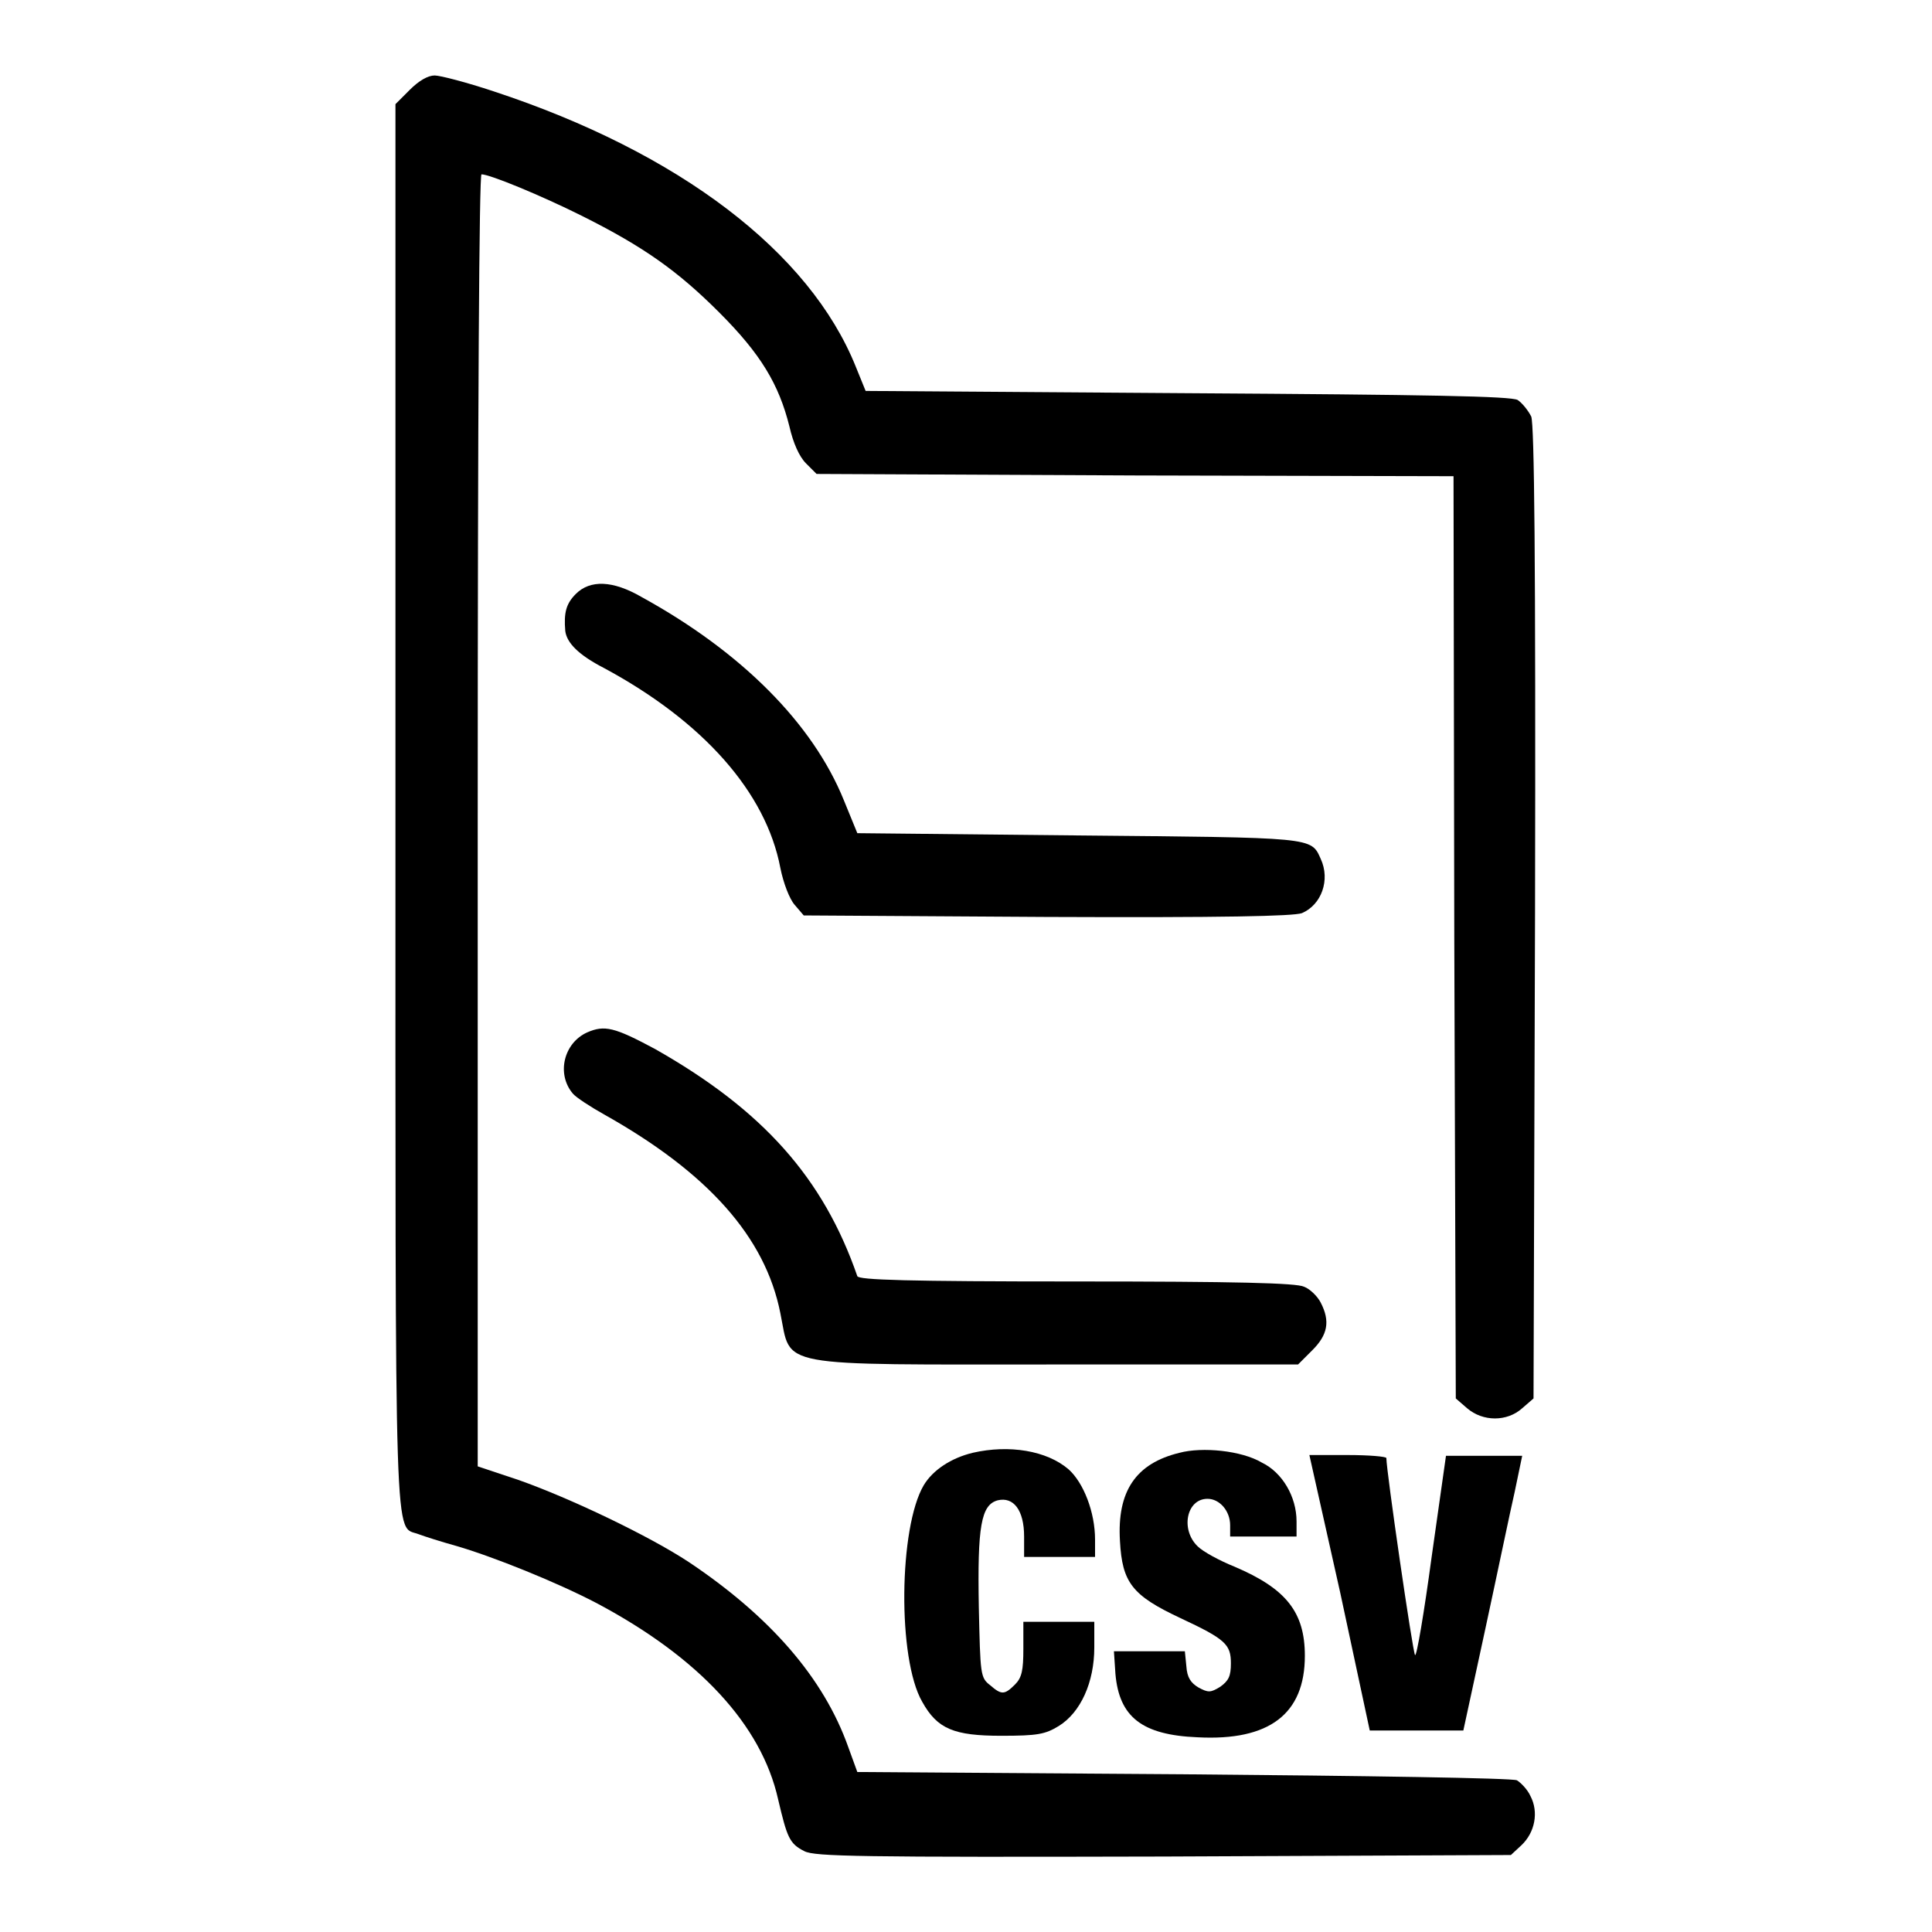 <?xml version="1.0" encoding="utf-8"?>
<!-- Svg Vector Icons : http://www.onlinewebfonts.com/icon -->
<!DOCTYPE svg PUBLIC "-//W3C//DTD SVG 1.1//EN" "http://www.w3.org/Graphics/SVG/1.1/DTD/svg11.dtd">
<svg version="1.1" xmlns="http://www.w3.org/2000/svg" xmlns:xlink="http://www.w3.org/1999/xlink" x="0px" y="0px" viewBox="0 0 256 256" enable-background="new 0 0 256 256" xml:space="preserve">
<g><g><g><path fill="#000000" d="M54.3,11.9l-1.9,1.9v92.9c0,101.5-0.2,95.3,3.1,96.6c0.8,0.3,3,1,4.8,1.5c4.9,1.4,13.6,4.9,18.9,7.7c13.5,7.2,21.7,16.1,23.9,25.9c1.2,5.1,1.5,5.9,3.5,6.9c1.4,0.7,7.2,0.8,47.6,0.7l46-0.2l1.4-1.3c1.8-1.7,2.3-4.4,1.2-6.5c-0.4-0.9-1.3-1.8-1.8-2.1c-0.5-0.3-20.4-0.6-44.2-0.8l-43.2-0.3l-1.2-3.3c-3.3-9.3-10.5-17.4-21.1-24.5c-5.3-3.5-15.8-8.5-22.6-10.9l-5.4-1.8v-85.6c0-55.3,0.2-85.6,0.5-85.6c1.1,0,7.9,2.8,13.3,5.5c8.2,4.1,12.7,7.3,18.2,12.8c5.5,5.5,7.9,9.5,9.3,15.1c0.5,2.2,1.3,4,2.2,4.9l1.4,1.4l42.2,0.2l42.2,0.1l0.1,61.1l0.2,61.1l1.5,1.3c2.1,1.8,5.3,1.8,7.3,0l1.5-1.3l0.2-64.3c0.1-47.5-0.1-64.6-0.5-65.8c-0.4-0.8-1.2-1.8-1.8-2.2c-0.9-0.5-11.8-0.7-43.8-0.9l-42.6-0.3l-1.3-3.2C107.3,33.4,90,20.2,65.4,12.1c-3.6-1.2-7.1-2.1-7.8-2.1C56.7,10,55.5,10.7,54.3,11.9z"/><path fill="#000000" d="M76.3,78.7c-1.3,1.3-1.6,2.5-1.4,4.9c0.2,1.6,1.8,3.2,5.1,4.9c13.2,7.1,21.5,16.5,23.4,26.5c0.4,2,1.2,4.1,1.9,4.9l1.2,1.4l32.2,0.2c23.6,0.1,32.6-0.1,33.8-0.5c2.6-1.1,3.8-4.4,2.5-7.2c-1.3-2.9-0.8-2.8-32.2-3.1l-29.2-0.3l-1.8-4.4c-4.1-10.1-13.5-19.6-26.8-26.9C81.2,76.9,78.2,76.8,76.3,78.7z"/><path fill="#000000" d="M77.8,136.8c-3.1,1.4-4.1,5.5-1.9,8.1c0.4,0.5,2.4,1.8,4.2,2.8c13.7,7.7,21.3,16.2,23.3,26.3c1.5,7.3-1.2,6.8,36.8,6.8H172l1.9-1.9c2-2,2.4-3.8,1.1-6.3c-0.4-0.8-1.4-1.8-2.2-2.1c-1-0.5-9-0.7-30.2-0.7c-22.5,0-28.8-0.2-29-0.7c-4.5-13-12.5-22-26.8-30.1C81.4,136.1,80.1,135.8,77.8,136.8z"/><path fill="#000000" d="M128.9,192.5c-2.9,0.7-5.3,2.3-6.5,4.3c-3.3,5.6-3.5,23-0.2,28.7c2,3.6,4.2,4.5,10.5,4.5c4.8,0,5.8-0.2,7.6-1.3c2.9-1.8,4.7-5.8,4.7-10.4v-3.4h-4.7h-4.7v3.6c0,2.8-0.2,3.8-1.1,4.7c-1.4,1.4-1.8,1.4-3.3,0.1c-1.3-1-1.3-1.4-1.5-10.3c-0.2-10.8,0.3-13.6,2.5-14.2c2.1-0.5,3.5,1.3,3.5,4.8v2.7h4.7h4.7V204c0-3.6-1.5-7.5-3.5-9.3C138.7,192.2,133.7,191.4,128.9,192.5z"/><path fill="#000000" d="M156.3,192.5c-5.8,1.4-8.3,5.1-7.9,11.7c0.3,5.5,1.6,7.2,8,10.2c6,2.8,6.7,3.5,6.7,6c0,1.7-0.3,2.3-1.4,3.1c-1.3,0.8-1.6,0.8-2.9,0.1c-1-0.6-1.5-1.3-1.6-2.8l-0.2-2h-4.7h-4.7l0.2,3c0.5,5.7,3.5,8.1,10.9,8.4c9.5,0.5,14.2-3.1,14.2-10.8c0-5.8-2.5-8.9-9.3-11.8c-2-0.8-4.2-2-4.9-2.7c-2.3-2.2-1.5-6.3,1.3-6.3c1.6,0,3,1.6,3,3.5v1.5h4.4h4.4v-2c0-3.3-1.9-6.5-4.6-7.8C164.5,192.2,159.3,191.7,156.3,192.5z"/><path fill="#000000" d="M177.6,211.1l3.9,18.2h6.2h6.2l2.9-13.4c1.6-7.4,3.3-15.6,3.9-18.2l1-4.8h-5.1h-5l-1.9,13.4c-1,7.4-2,13.3-2.2,13c-0.3-0.3-3.8-24.4-3.8-26.1c0-0.2-2.3-0.4-5.1-0.4h-5.1L177.6,211.1z"/></g></g></g>
</svg>